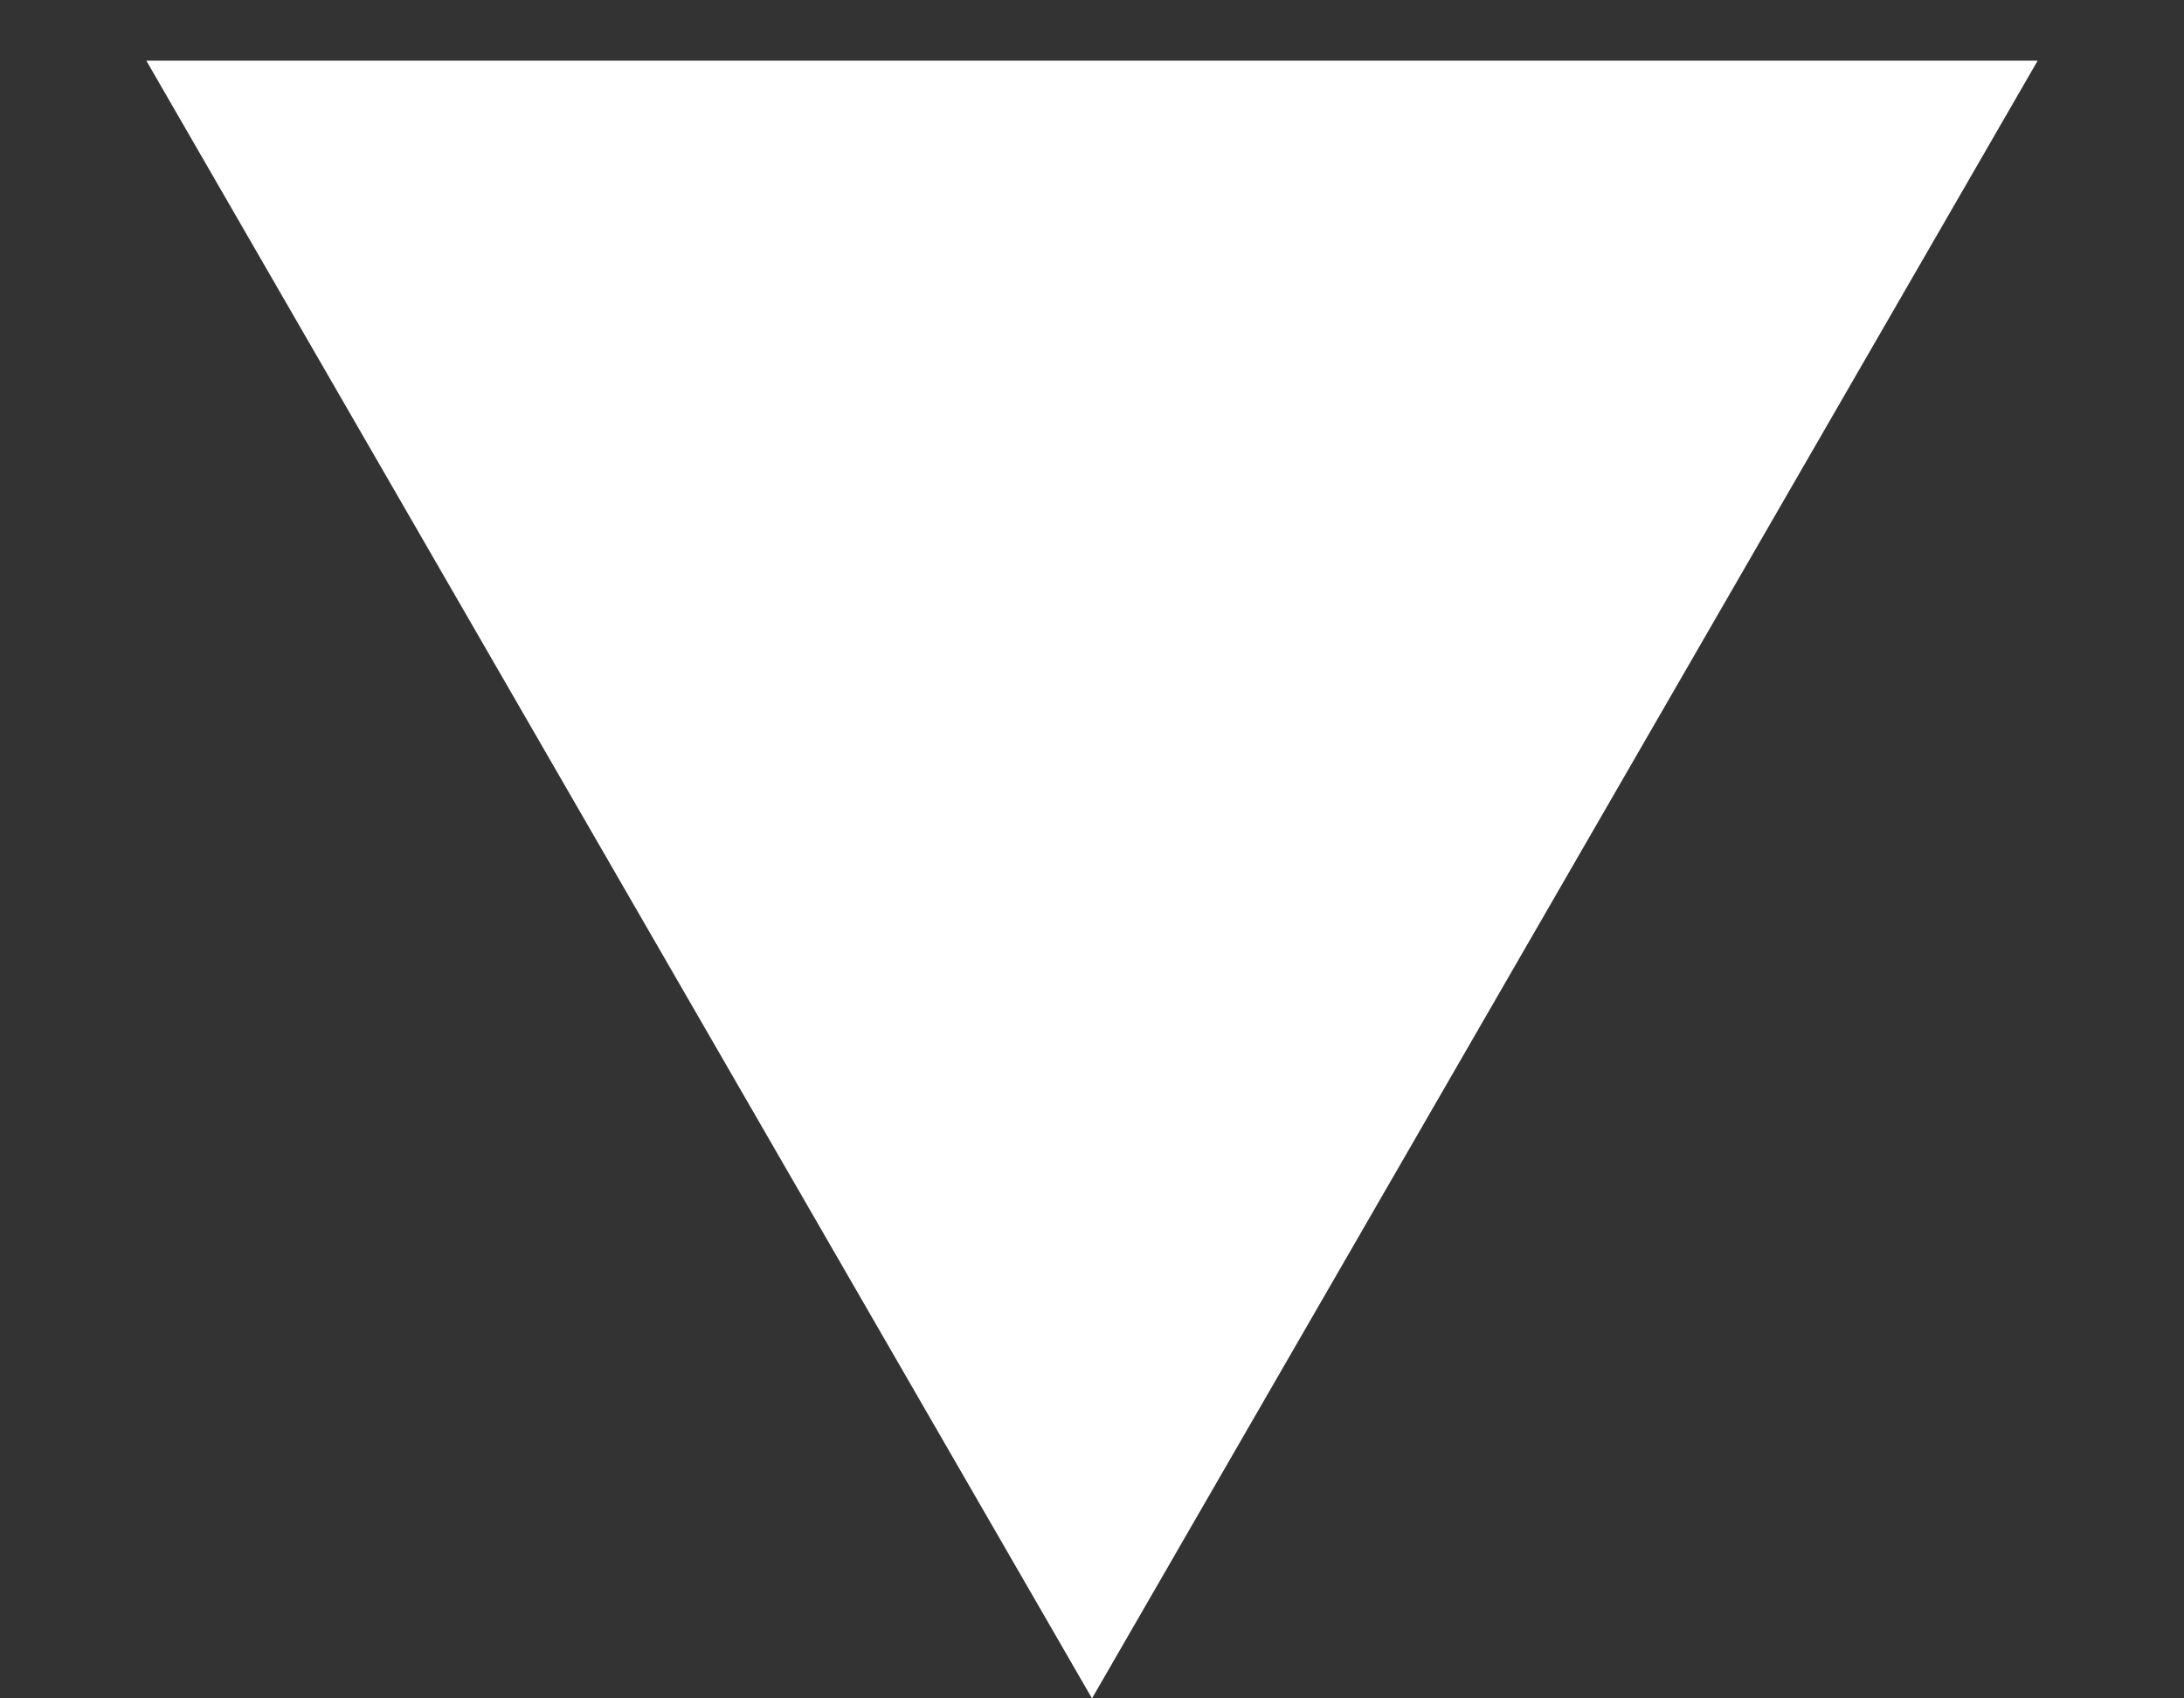 <?xml version="1.0" encoding="UTF-8"?> <svg xmlns="http://www.w3.org/2000/svg" width="9" height="7" viewBox="0 0 9 7" fill="none"><rect x="0" y="0" width="9" height="7" fill="#333333" stroke="none"/> <path d="M4.5 7L0.603 0.25L8.397 0.25L4.5 7Z" fill="white"></path> </svg> 